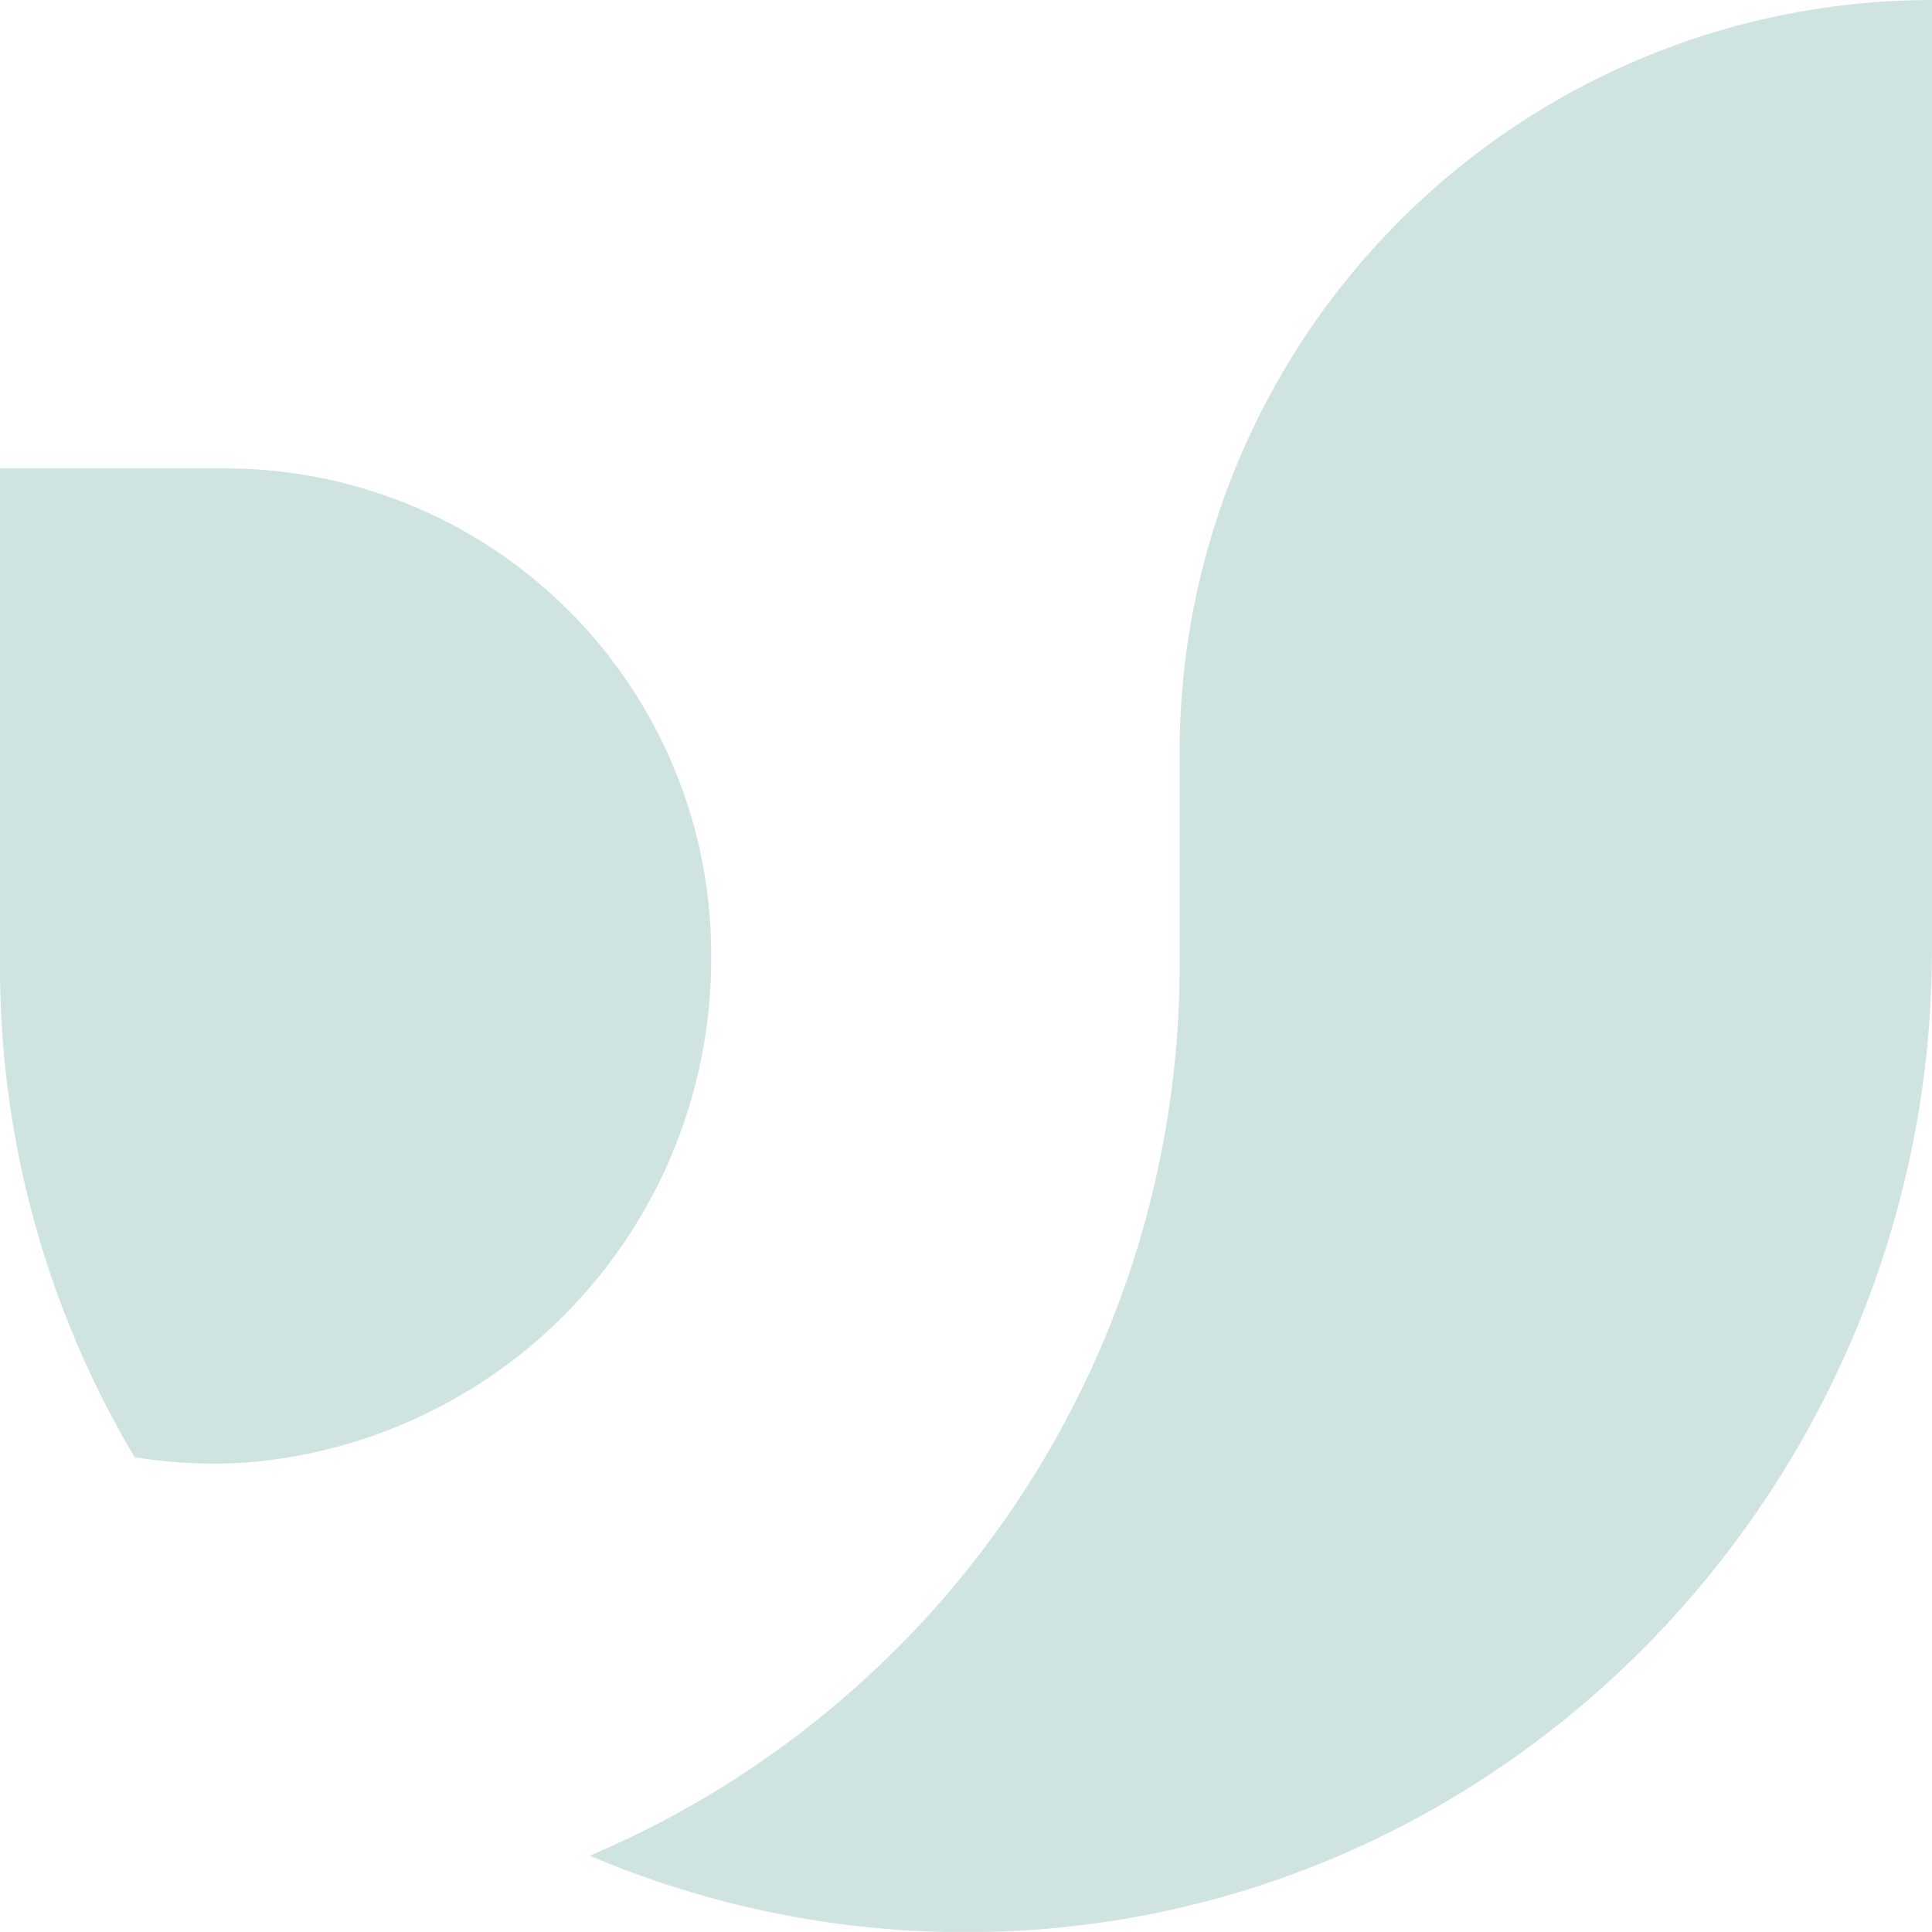 <svg xmlns="http://www.w3.org/2000/svg" xmlns:xlink="http://www.w3.org/1999/xlink" width="51.997" height="51.996" viewBox="0 0 51.997 51.996">
  <defs>
    <clipPath id="clip-path">
      <rect id="Rectangle_198" data-name="Rectangle 198" width="51.997" height="51.996" fill="#3f9488"/>
    </clipPath>
  </defs>
  <g id="Group_11527" data-name="Group 11527" transform="translate(0 0)" opacity="0.25">
    <g id="Group_11526" data-name="Group 11526" transform="translate(0 0.001)" clip-path="url(#clip-path)">
      <path id="Path_5107" data-name="Path 5107" d="M19.141,31.944A13.6,13.6,0,0,1,6.657,45.617a13.209,13.209,0,0,1-3.034-.142A25.79,25.79,0,0,1,0,32.256V18.864H6.061A13.08,13.08,0,0,1,19.141,31.944Z" transform="translate(0 -6.258)" fill="#3f9488"/>
      <path id="Path_5108" data-name="Path 5108" d="M59.875,0V25.535C59.875,39.914,48.4,51.919,34.018,52A25.816,25.816,0,0,1,23.75,49.942,26.033,26.033,0,0,0,39.626,26V20.25A20.249,20.249,0,0,1,59.875,0Z" transform="translate(-7.878 0)" fill="#3f9488"/>
    </g>
  </g>
</svg>
